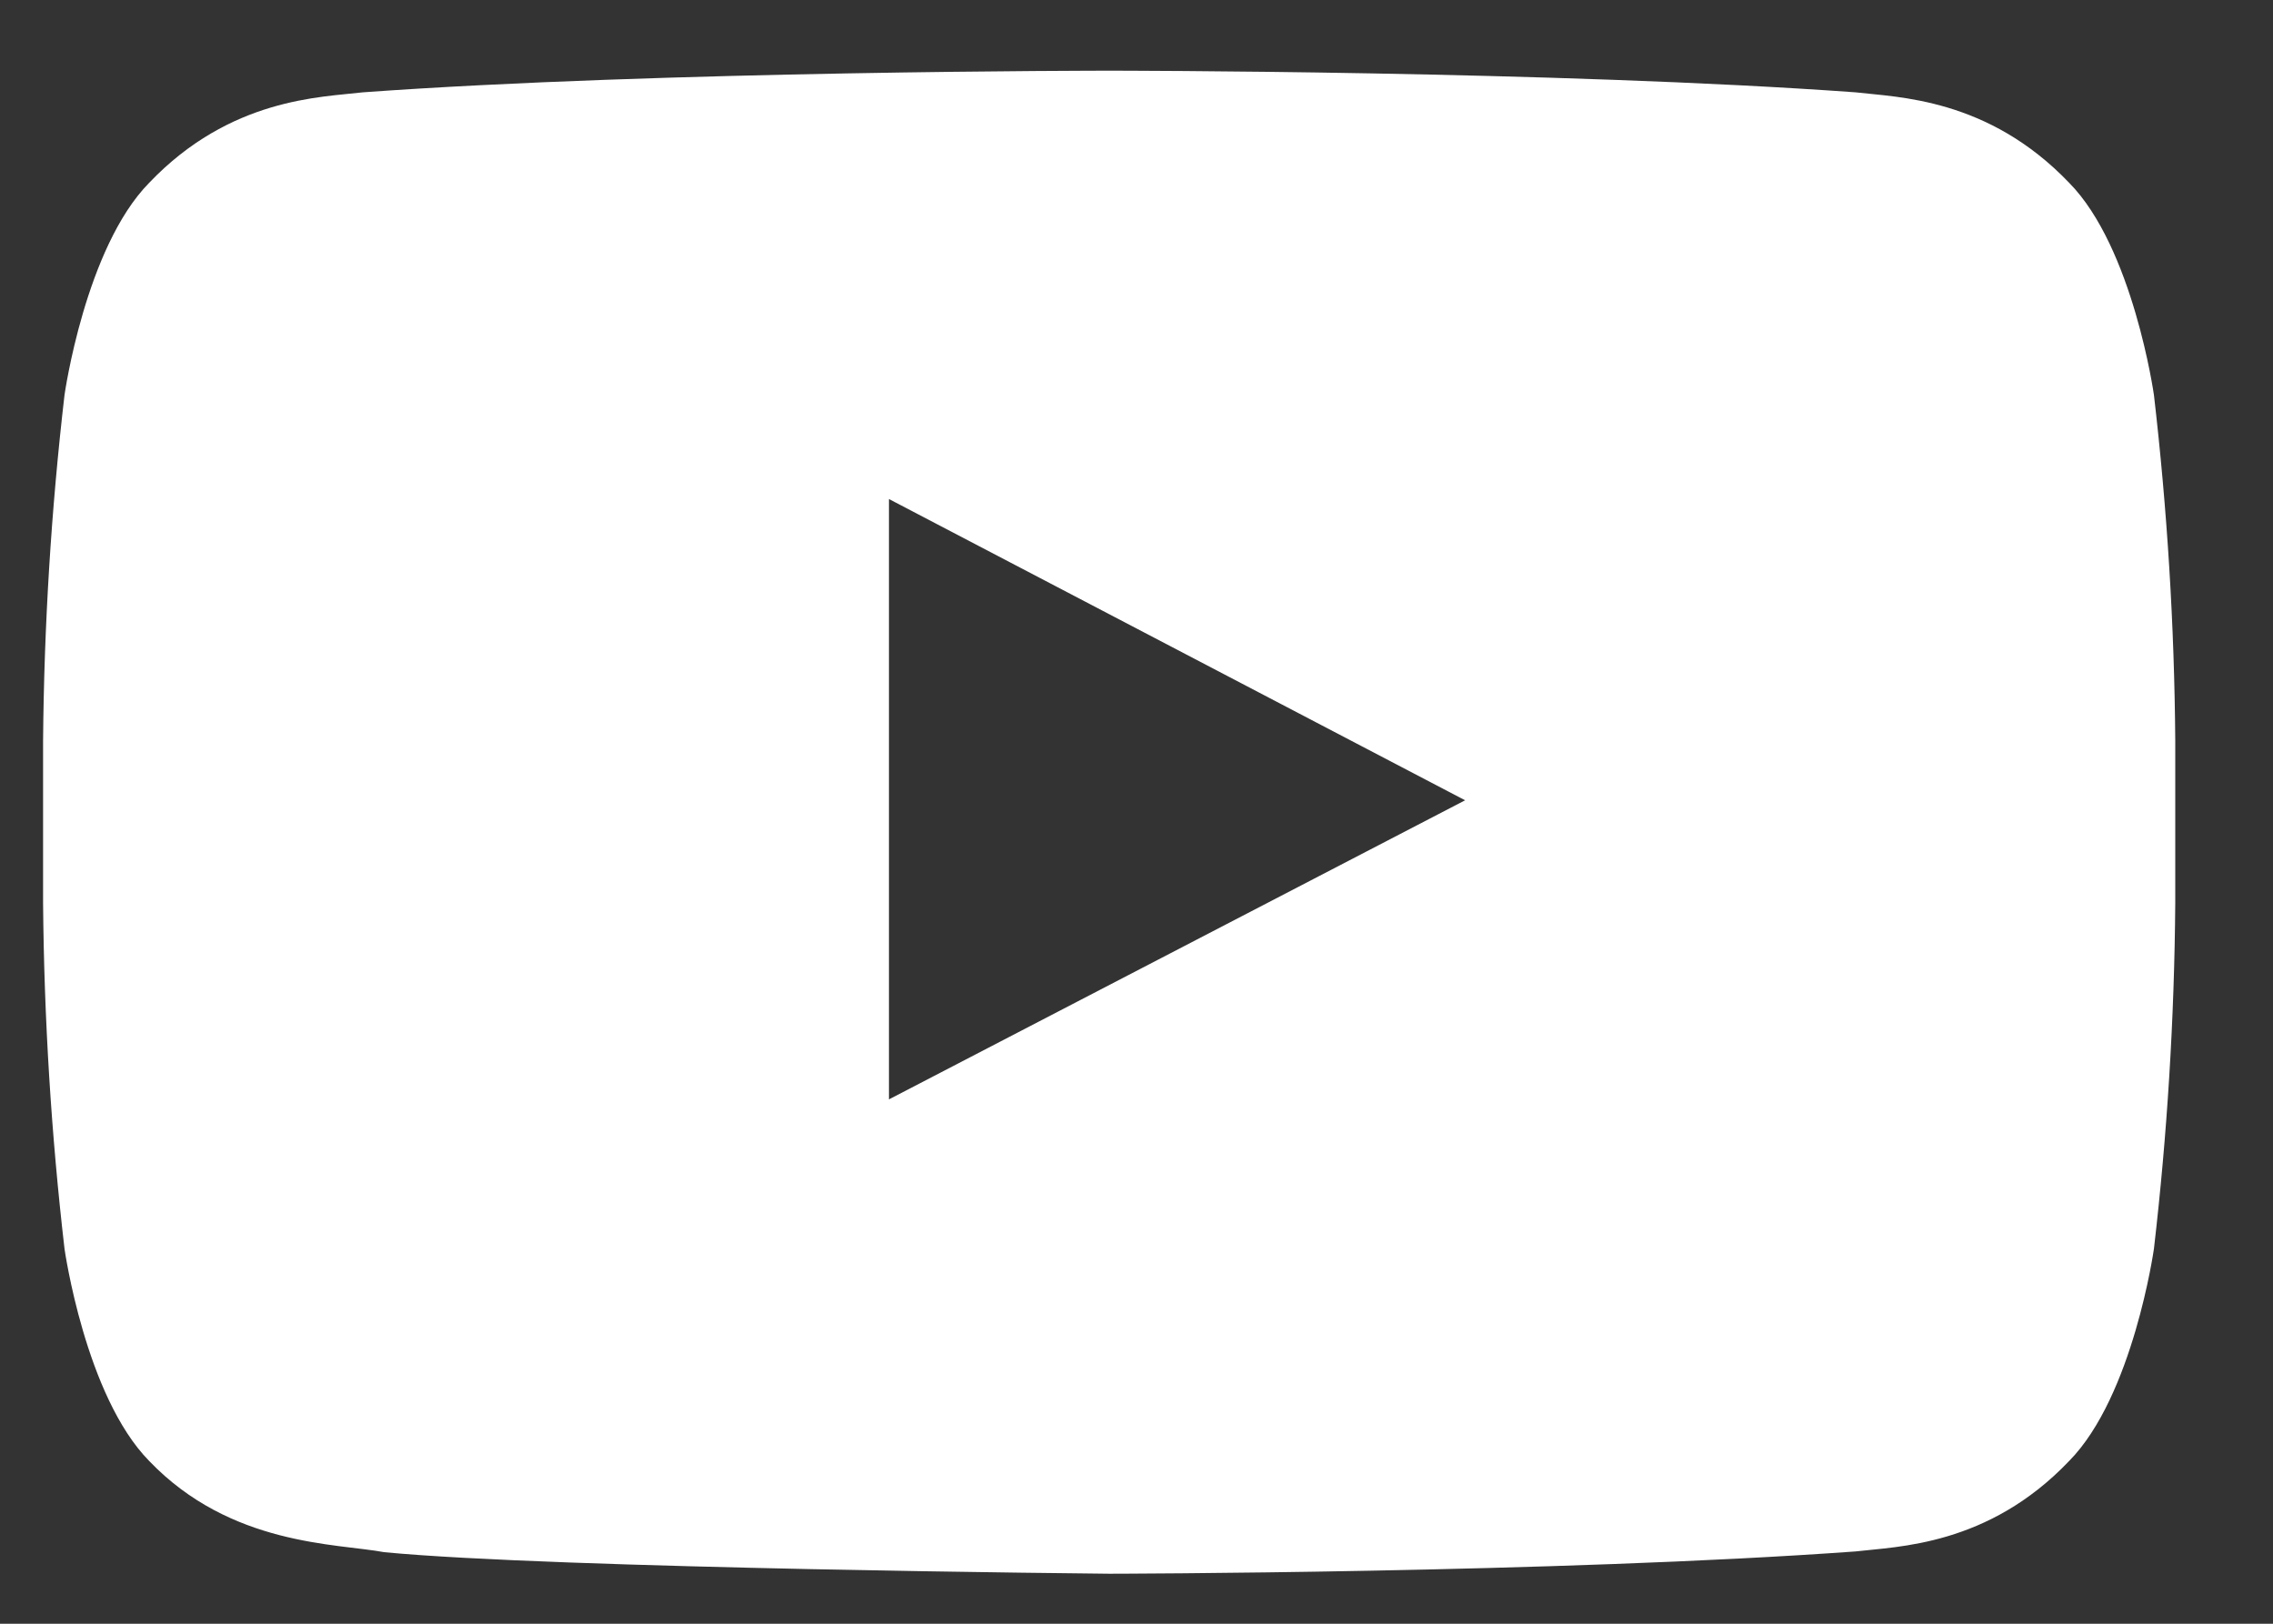 <svg width="21" height="15" viewBox="0 0 21 15" fill="none" xmlns="http://www.w3.org/2000/svg">
<rect x="0" y="0" width="21" height="15" fill="#333333" stroke="none"/>
<path d="M19.9 3.649C19.9 3.649 19.708 2.289 19.117 1.689C18.365 0.903 17.529 0.899 17.144 0.853C14.385 0.653 10.252 0.653 10.252 0.653H10.244C10.244 0.653 6.106 0.653 3.352 0.853C2.967 0.899 2.128 0.903 1.378 1.689C0.788 2.289 0.596 3.649 0.596 3.649C0.473 4.709 0.407 5.776 0.398 6.844V8.341C0.407 9.409 0.473 10.476 0.596 11.536C0.596 11.536 0.788 12.896 1.378 13.496C2.131 14.282 3.112 14.257 3.55 14.339C5.127 14.491 10.248 14.538 10.248 14.538C10.248 14.538 14.385 14.532 17.144 14.332C17.529 14.286 18.368 14.282 19.117 13.496C19.708 12.896 19.9 11.536 19.9 11.536C20.023 10.476 20.089 9.409 20.097 8.341V6.844C20.089 5.776 20.023 4.71 19.9 3.649ZM8.213 10.156V4.61L13.536 7.393L8.213 10.156Z" fill="white"/>
</svg>
